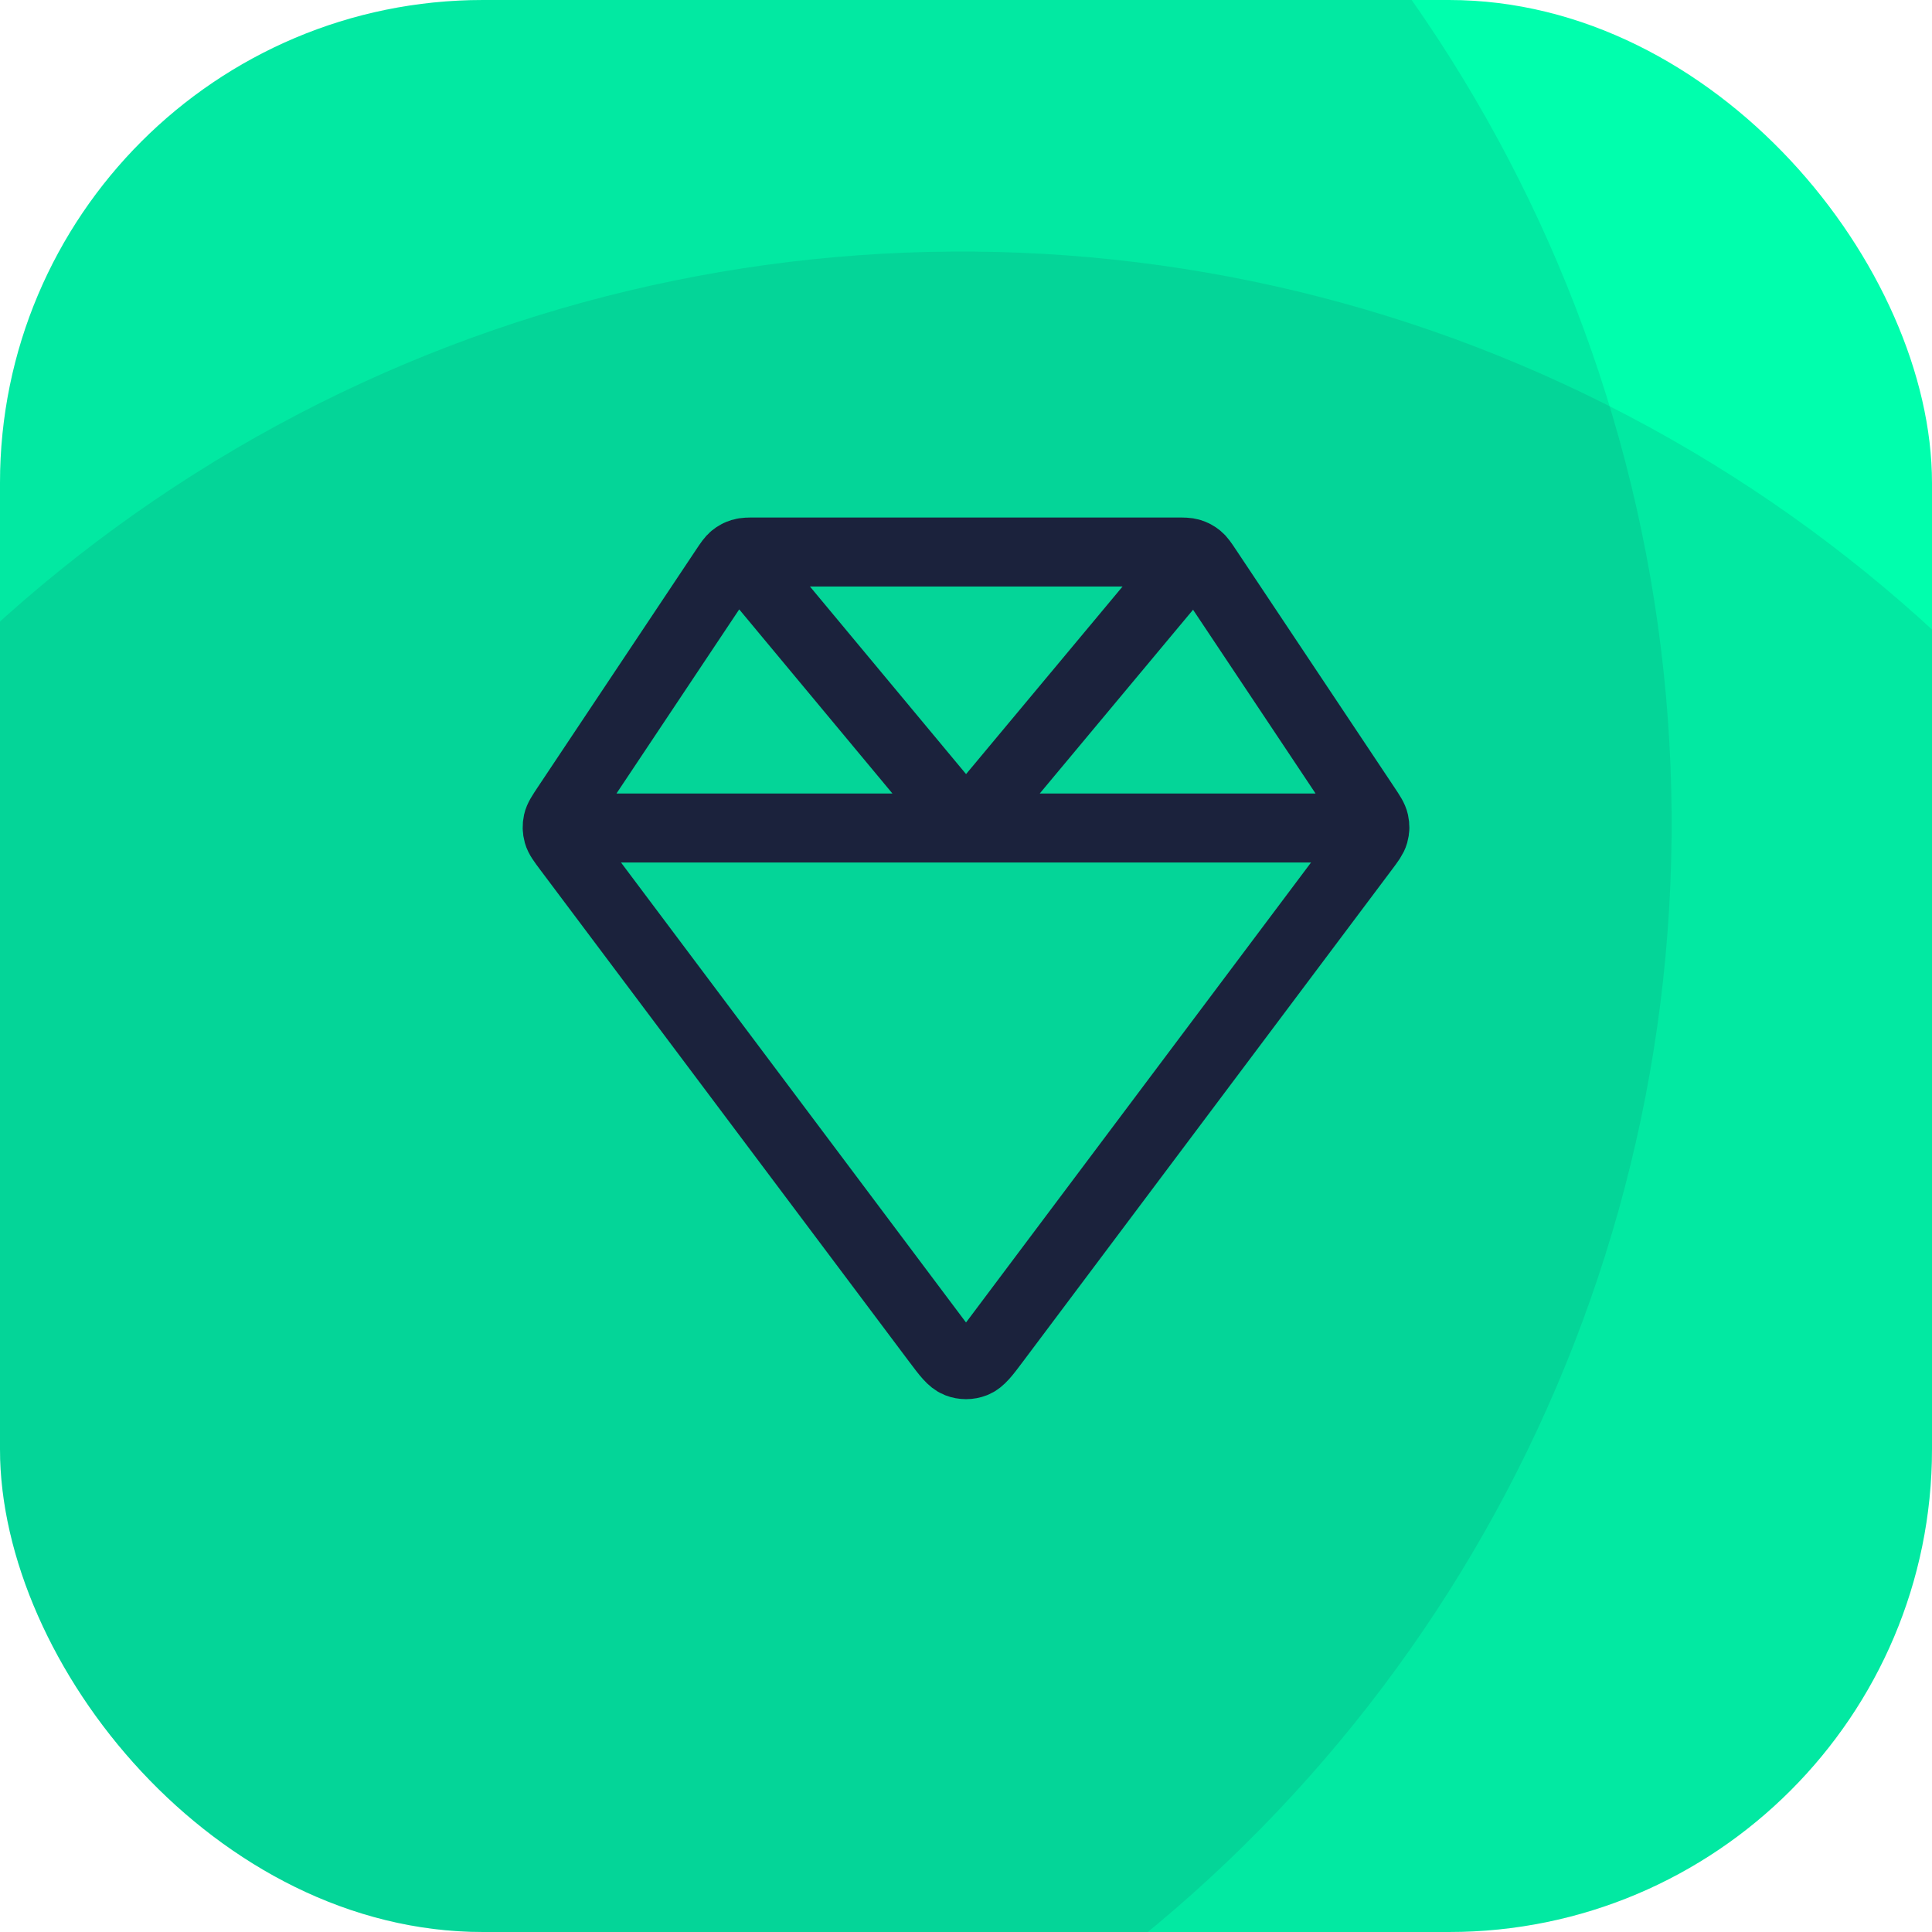 <svg width="56" height="56" viewBox="0 0 56 56" fill="none" xmlns="http://www.w3.org/2000/svg">
<g clip-path="url(#clip0_3_549)">
<rect width="56" height="56" rx="14" fill="#00FFAD"/>
<circle opacity="0.1" cx="6.873" cy="23.872" r="41.581" transform="rotate(-0.403 6.873 23.872)" fill="#1B223C"/>
<circle opacity="0.1" cx="27.873" cy="48.872" r="41.581" transform="rotate(-0.403 27.873 48.872)" fill="#1B223C"/>
<path d="M16.151 24H39.851M21.399 16.067L28.001 24L34.614 16.073M39.582 23.372L34.984 16.475C34.868 16.302 34.81 16.215 34.734 16.152C34.666 16.096 34.588 16.055 34.504 16.029C34.41 16 34.305 16 34.096 16H21.905C21.696 16 21.592 16 21.497 16.029C21.413 16.055 21.335 16.096 21.267 16.152C21.191 16.215 21.133 16.302 21.017 16.475L16.419 23.372C16.269 23.598 16.193 23.711 16.166 23.833C16.142 23.94 16.145 24.052 16.175 24.158C16.209 24.278 16.291 24.387 16.453 24.604L27.147 38.862C27.437 39.248 27.582 39.441 27.759 39.51C27.915 39.571 28.087 39.571 28.242 39.51C28.42 39.441 28.565 39.248 28.854 38.862L39.548 24.604C39.711 24.387 39.792 24.278 39.826 24.158C39.856 24.052 39.859 23.94 39.835 23.833C39.808 23.711 39.733 23.598 39.582 23.372Z" stroke="#1B223C" stroke-width="2" stroke-linecap="round" stroke-linejoin="round"/>
</g>
<defs>
<clipPath id="clip0_3_549">
<rect width="56" height="56" rx="14" fill="white"/>
</clipPath>
</defs>
</svg>
